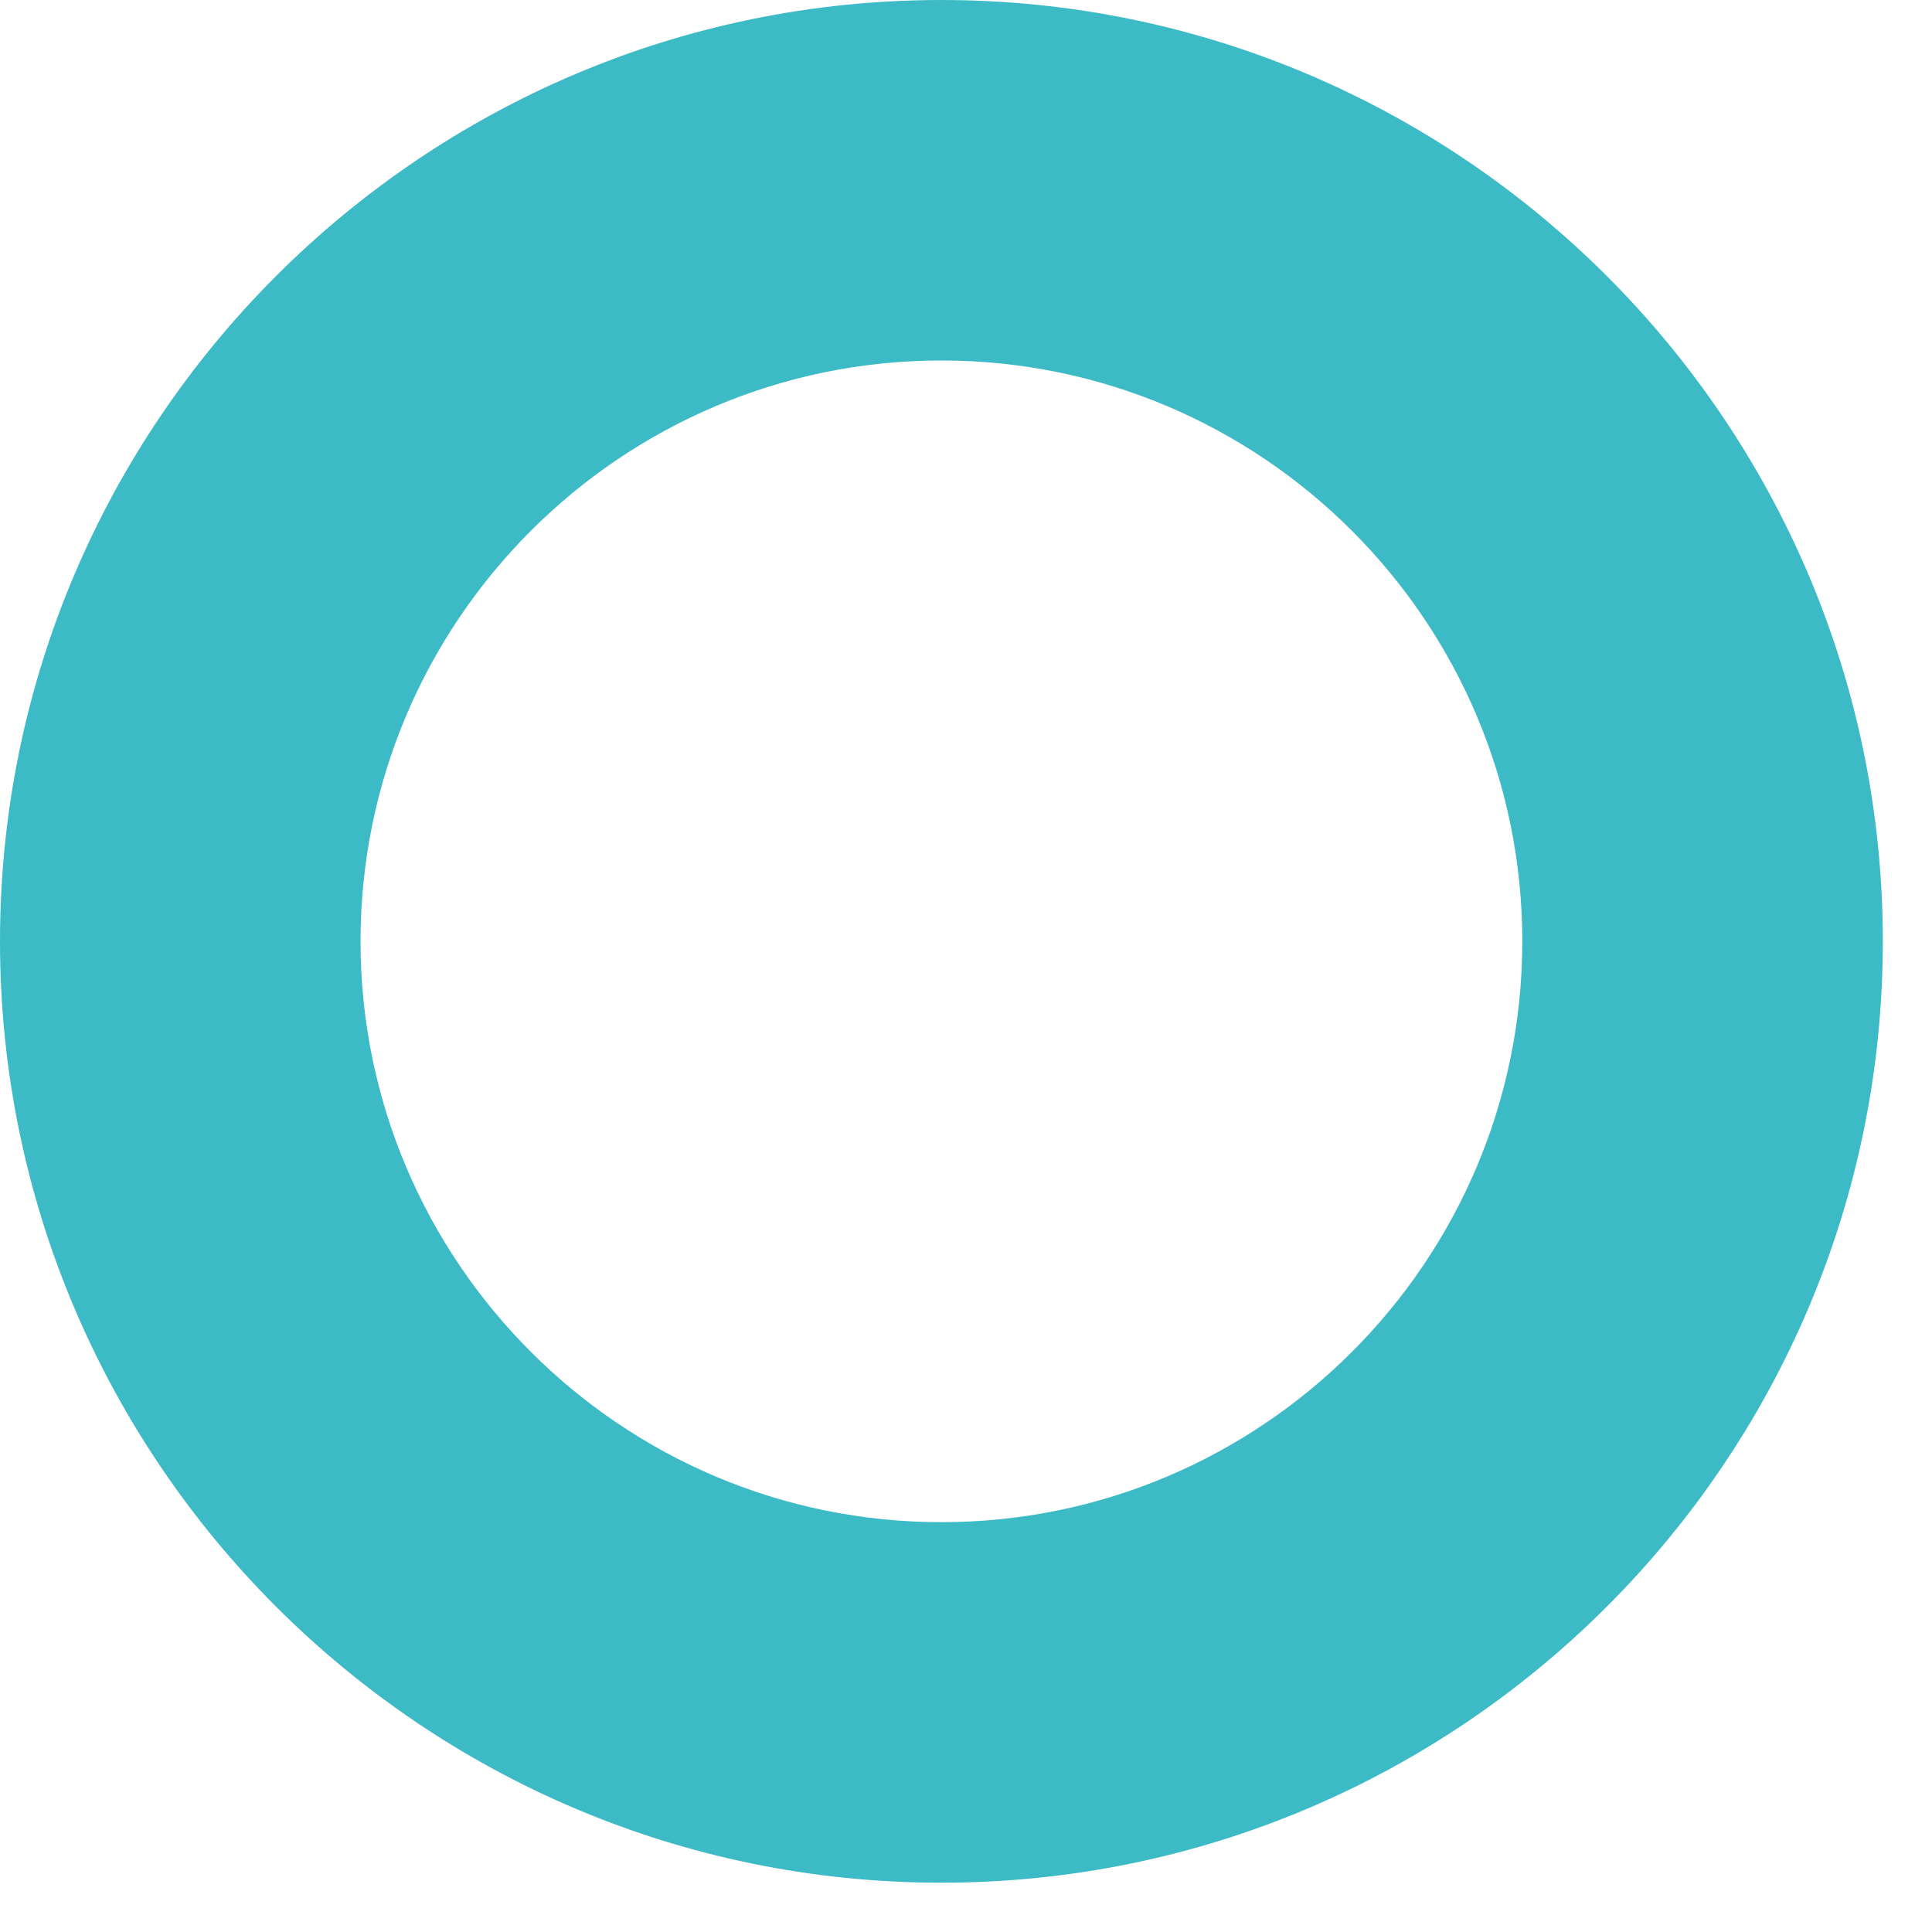 <svg xmlns="http://www.w3.org/2000/svg" version="1.1" xmlns:xlink="http://www.w3.org/1999/xlink" xmlns:svgjs="http://svgjs.dev/svgjs" width="31" height="31"><svg width="31" height="31" viewBox="0 0 31 31" fill="none" xmlns="http://www.w3.org/2000/svg">
<path fill-rule="evenodd" clip-rule="evenodd" d="M15.105 5.784C9.966 5.784 5.785 9.965 5.785 15.104C5.785 20.244 9.966 24.424 15.105 24.424C20.245 24.424 24.426 20.244 24.426 15.104C24.426 9.965 20.245 5.784 15.105 5.784ZM15.105 30.209C6.778 30.209 -0 23.433 -0 15.104C-0 6.775 6.778 -0 15.105 -0C23.435 -0 30.211 6.775 30.211 15.104C30.211 23.433 23.435 30.209 15.105 30.209Z" fill="#3CBAC6"></path>
</svg><style>@media (prefers-color-scheme: light) { :root { filter: none; } }
@media (prefers-color-scheme: dark) { :root { filter: none; } }
</style></svg>